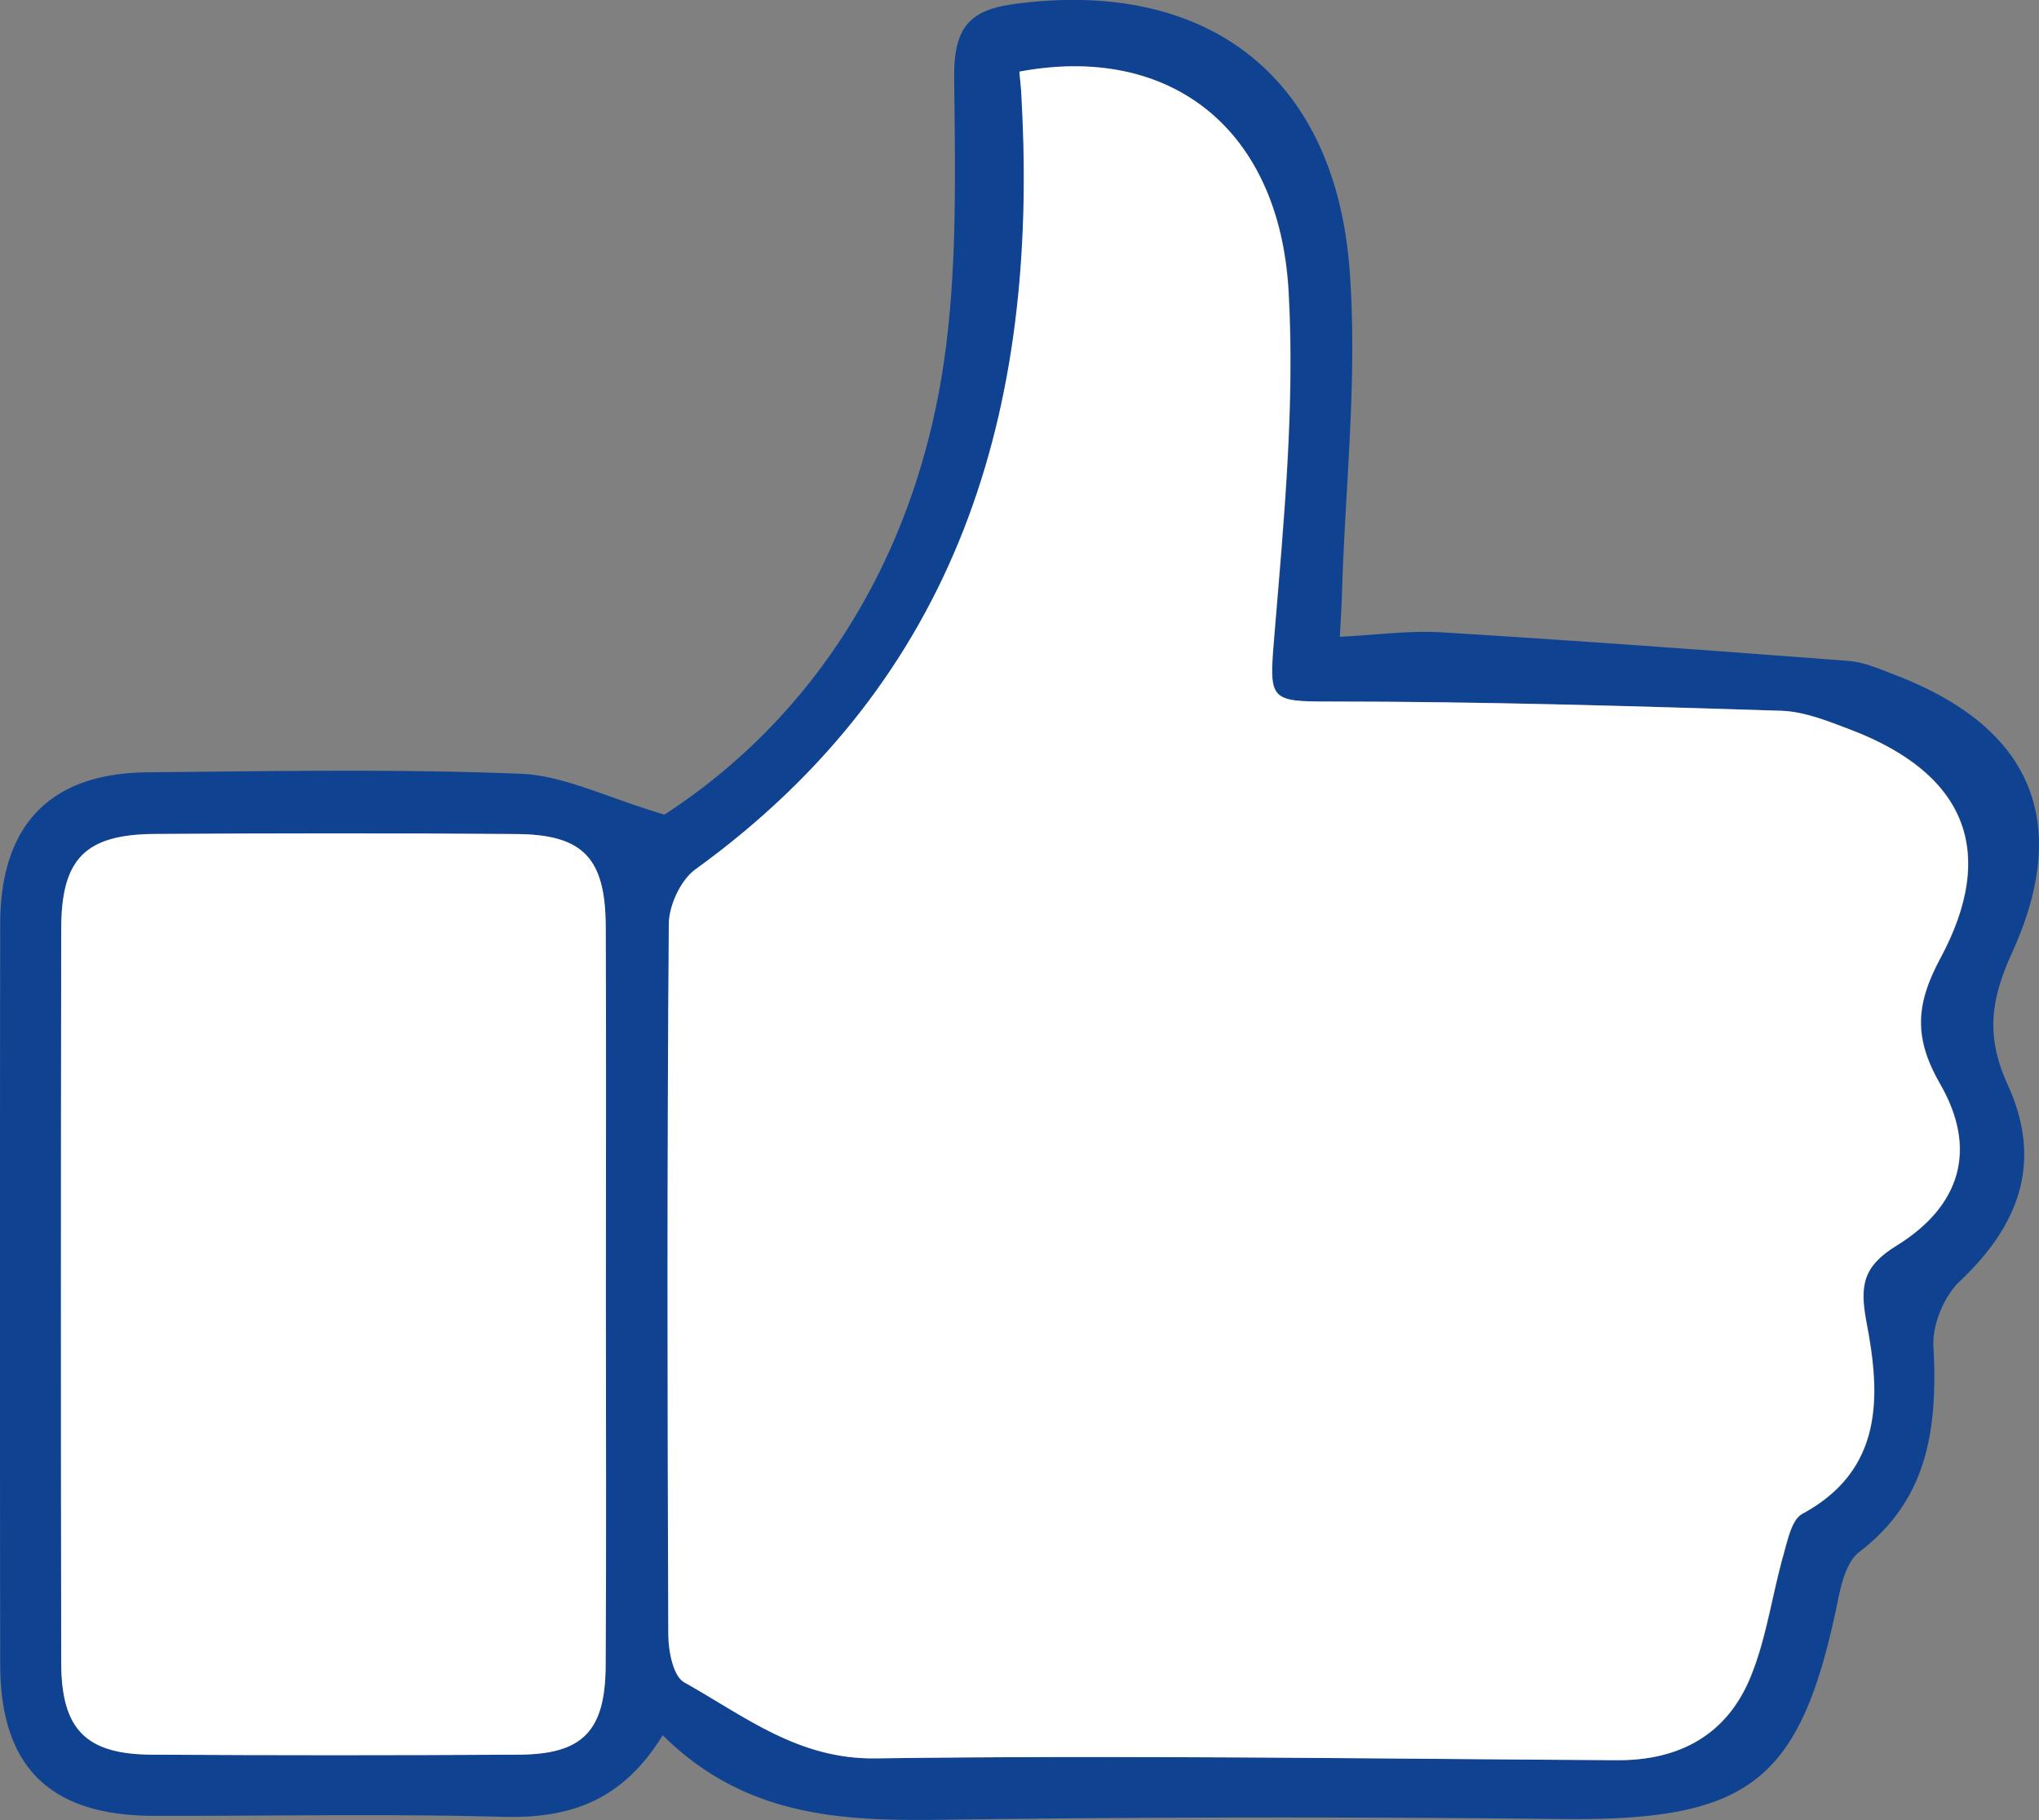 <svg width="28" height="25" fill="none" xmlns="http://www.w3.org/2000/svg"><rect width="100%" height="100%" fill="#808080" stroke="none"/><g clip-path="url(#a)"><path d="M9.1 23.835c-.565.918-1.296 1.143-2.193 1.12-1.6-.044-3.201-.01-4.801-.014-1.418-.003-2.1-.67-2.103-2.072-.005-3.392-.005-6.786 0-10.178.001-1.359.684-2.07 2.018-2.083 1.711-.016 3.423-.048 5.132.02.593.024 1.176.326 1.971.561 1.931-1.253 3.272-3.25 3.756-5.735.276-1.421.238-2.916.223-4.376-.006-.69.191-.94.84-1.025 2.613-.345 4.382.971 4.589 3.64.114 1.48-.06 2.98-.104 4.47-.005.164-.015.328-.029.583.489-.023.951-.088 1.406-.06 1.862.114 3.721.25 5.58.392.213.017.423.11.629.189 1.864.709 2.444 1.995 1.62 3.81-.294.646-.373 1.145-.062 1.826.479 1.05.163 1.92-.659 2.695-.215.204-.378.594-.363.886.058 1.104-.056 2.1-1.018 2.833-.167.127-.245.422-.291.654-.509 2.5-1.204 3.039-3.775 3.014a353.72 353.72 0 0 0-8.195.005c-1.479.023-2.935.066-4.17-1.155ZM13.999.985c.013.154.026.264.033.375.238 4.271-.856 7.962-4.48 10.582-.2.145-.362.493-.364.749-.025 3.253-.02 6.507-.007 9.76.002.226.068.571.217.655.825.462 1.562 1.061 2.63 1.046 3.392-.047 6.787.005 10.18.025.86.005 1.513-.35 1.838-1.151.215-.53.291-1.116.449-1.672.056-.2.112-.484.256-.56 1.116-.602 1.077-1.618.886-2.617-.1-.522-.054-.781.413-1.07.877-.542 1.11-1.323.598-2.214-.366-.636-.342-1.094.001-1.732.792-1.475.336-2.543-1.237-3.14-.306-.117-.63-.249-.95-.259-2.057-.065-4.116-.126-6.172-.126-.863 0-.863-.01-.787-.913.13-1.569.283-3.154.195-4.719-.127-2.239-1.63-3.409-3.7-3.02Zm-5.679 16.82c0-1.695.007-3.389-.003-5.084-.005-.938-.311-1.258-1.225-1.265a350.658 350.658 0 0 0-4.962-.002c-.96.007-1.29.339-1.29 1.302-.005 3.362-.005 6.722 0 10.084.002.915.338 1.255 1.244 1.26 1.68.01 3.363.01 5.044 0 .87-.005 1.182-.322 1.187-1.211.014-1.694.005-3.389.005-5.084Z" fill="#0F4392"/><path d="M13.998.984c2.068-.388 3.572.781 3.696 3.02.088 1.566-.066 3.15-.195 4.72-.075.902-.077.912.786.912 2.058 0 4.115.062 6.172.127.32.01.643.142.95.258 1.574.6 2.03 1.667 1.238 3.14-.343.638-.368 1.097-.002 1.732.513.892.28 1.672-.598 2.215-.467.288-.512.549-.412 1.07.19.997.232 2.013-.886 2.616-.144.078-.2.362-.257.56-.157.556-.233 1.142-.449 1.672-.324.8-.977 1.156-1.838 1.151-3.393-.02-6.786-.071-10.18-.025-1.066.015-1.804-.584-2.63-1.046-.148-.083-.216-.429-.216-.654-.013-3.254-.018-6.507.007-9.76.001-.256.164-.605.364-.75 3.622-2.62 4.716-6.312 4.48-10.582-.002-.11-.015-.22-.03-.376ZM8.32 17.805c0 1.695.008 3.389-.003 5.084-.007.89-.318 1.207-1.188 1.212-1.68.01-3.363.01-5.044 0-.906-.005-1.242-.346-1.244-1.26-.006-3.362-.005-6.723 0-10.085.002-.963.33-1.295 1.29-1.301 1.655-.01 3.307-.012 4.962.001.914.007 1.22.329 1.225 1.265.008 1.695.002 3.39.002 5.084Z" fill="#fff"/></g><defs><clipPath id="a"><path fill="#fff" d="M0 0h28v25H0z"/></clipPath></defs></svg>